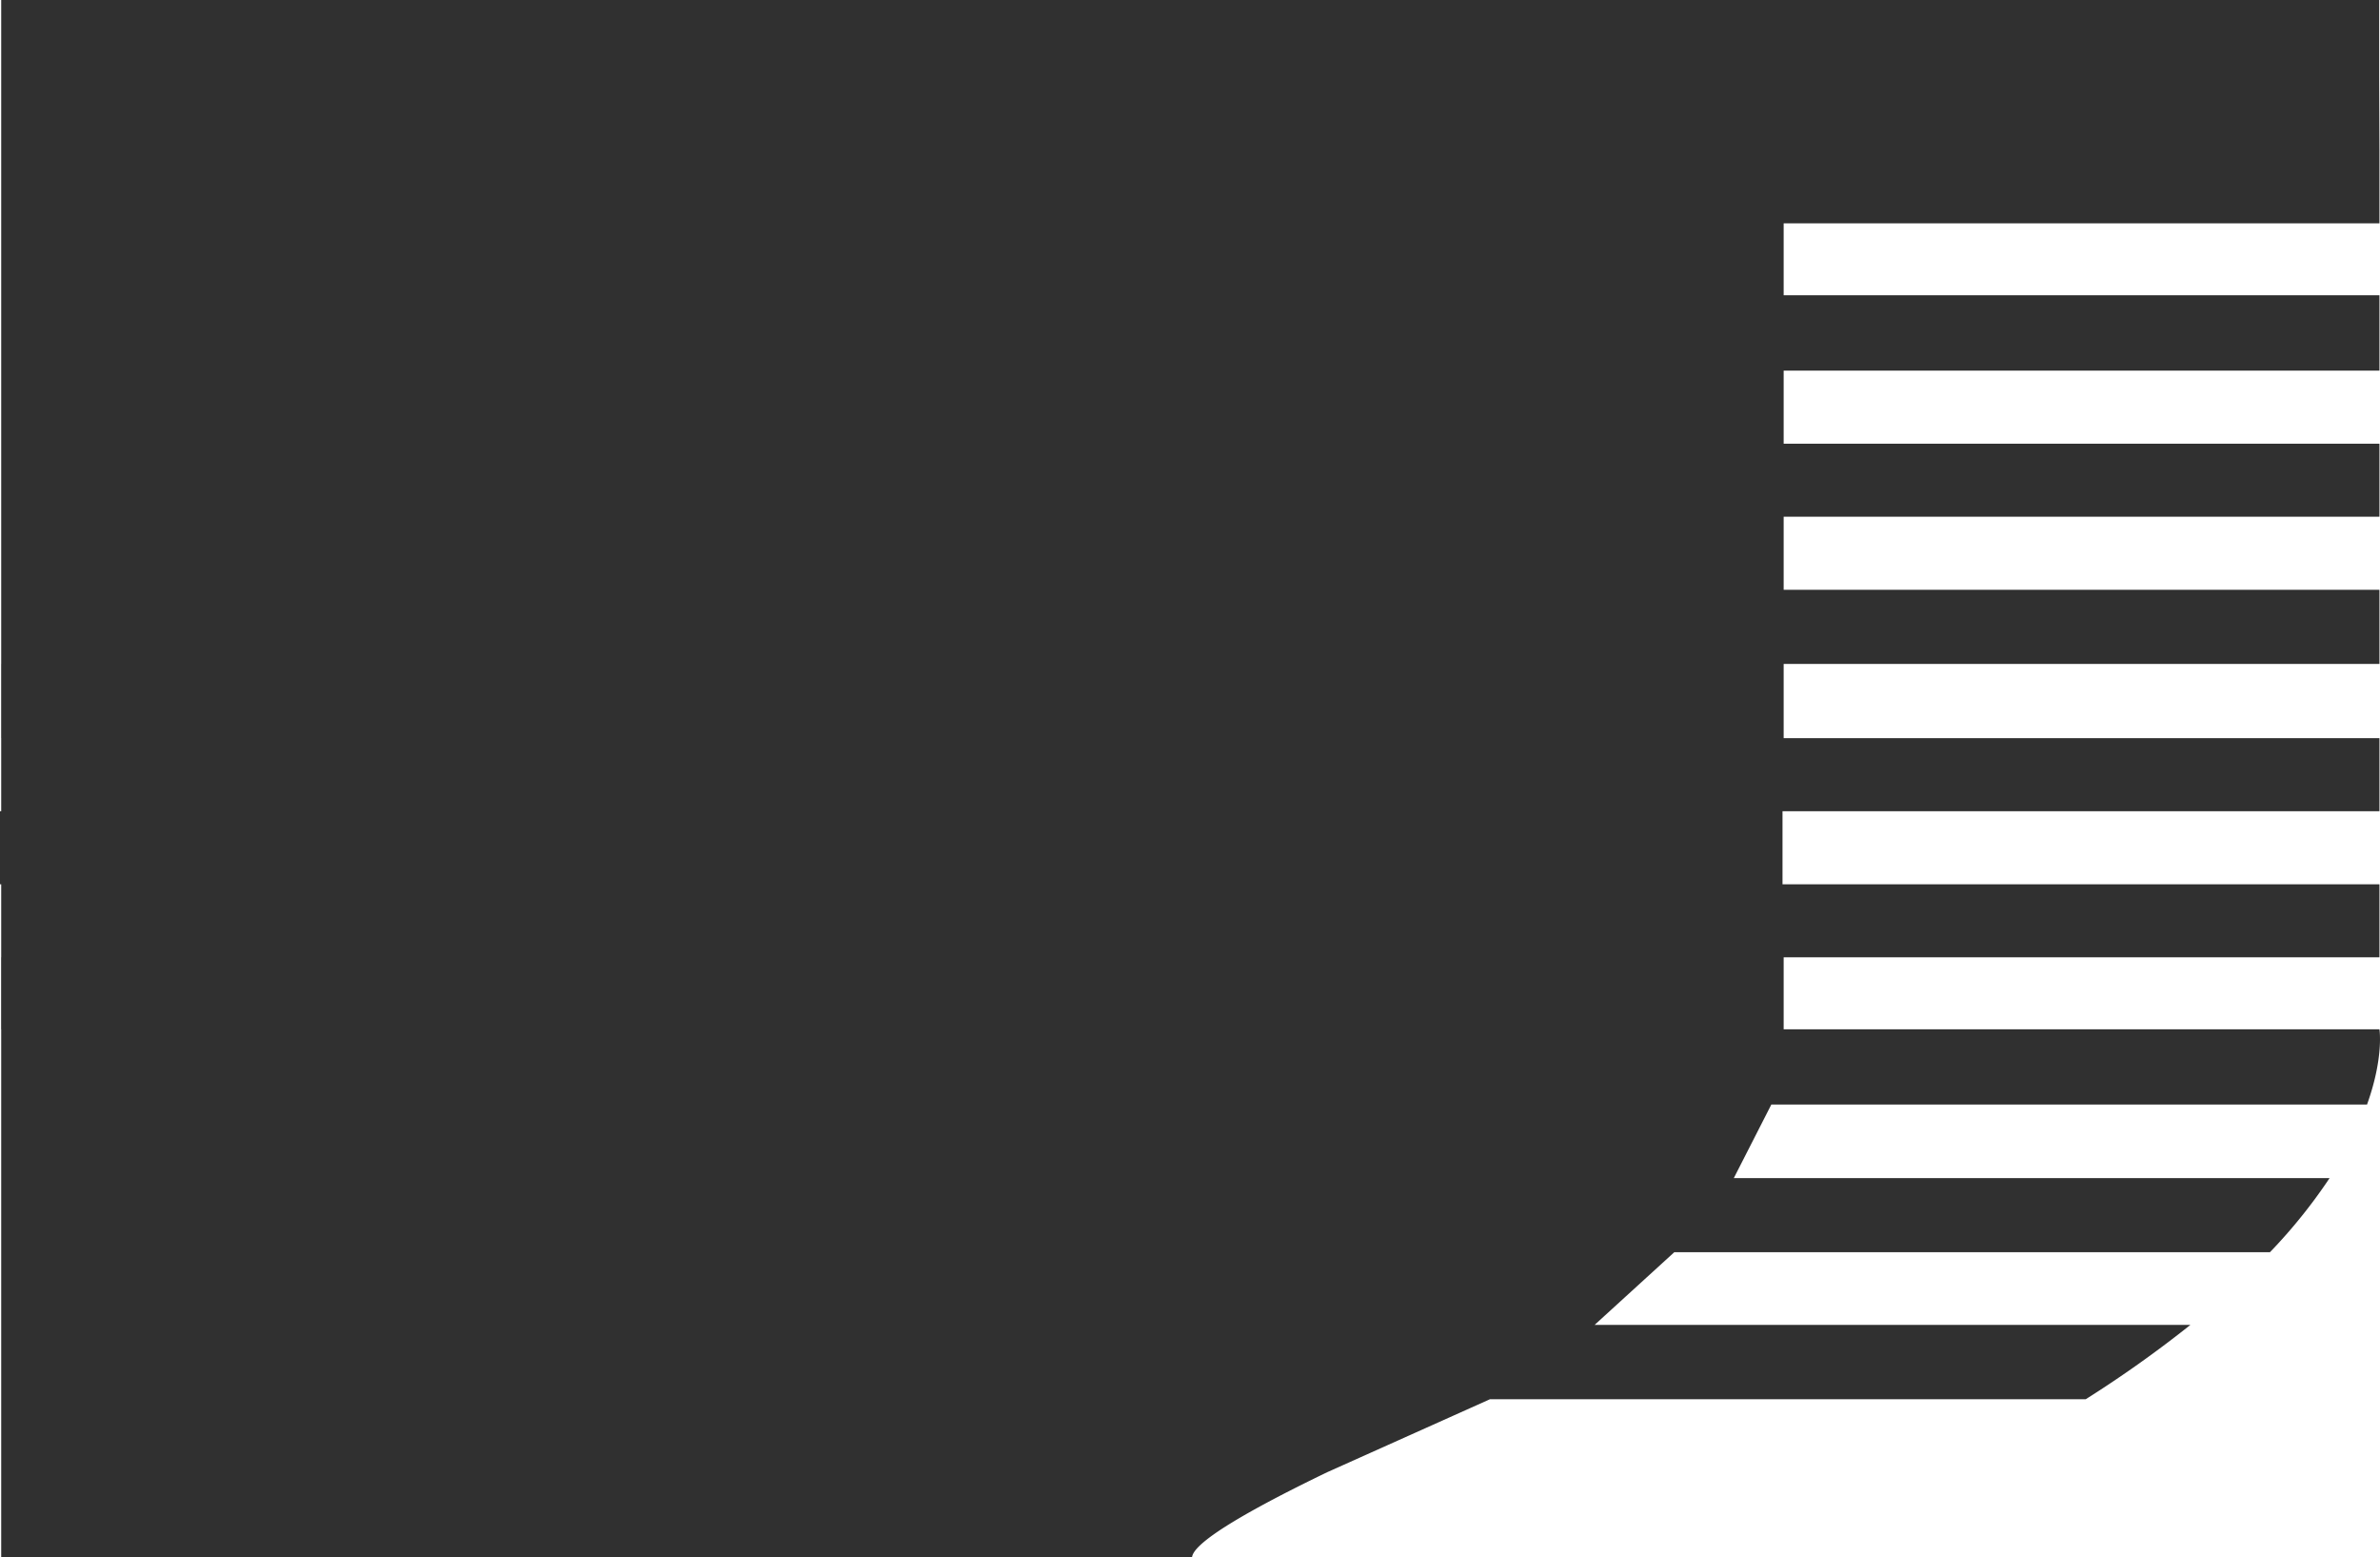 <svg xmlns="http://www.w3.org/2000/svg" xmlns:xlink="http://www.w3.org/1999/xlink" width="1070.013" height="700" viewBox="0 0 1070.013 700">
  <defs>
    <clipPath id="clip-path">
      <rect id="Rectangle_5646" data-name="Rectangle 5646" width="1070.013" height="700" fill="#303030"/>
    </clipPath>
  </defs>
  <g id="Group_9479" data-name="Group 9479" clip-path="url(#clip-path)">
    <path id="Path_16816" data-name="Path 16816" d="M1064.185,496.424c7.615-21.2,5.581-33.81,5.581-33.81H801.911V430.25h267.856V397.433H801.393V364.605h268.374V331.768H801.911V298.41h267.856V265.073H801.911V232.235h267.856V199.408H801.911V166.59h267.856V132.716H801.911V100.393h267.856V67.321l-.129-33.477V0H.542V298.41H.518v33.358H.542v32.837H0v32.828H.542V430.25H.5v32.364H.542V700H535.9v-.029c0,.009.011.02.015.029.454-7.335,29.775-23.371,60.853-38.356l73.1-32.765H937.72a526.23,526.23,0,0,0,47.041-33.4H716.905l35.842-32.687h267.8a240.26,240.26,0,0,0,26.795-33.291H779.489l16.883-33.078Z" fill="#303030"/>
  </g>
</svg>
